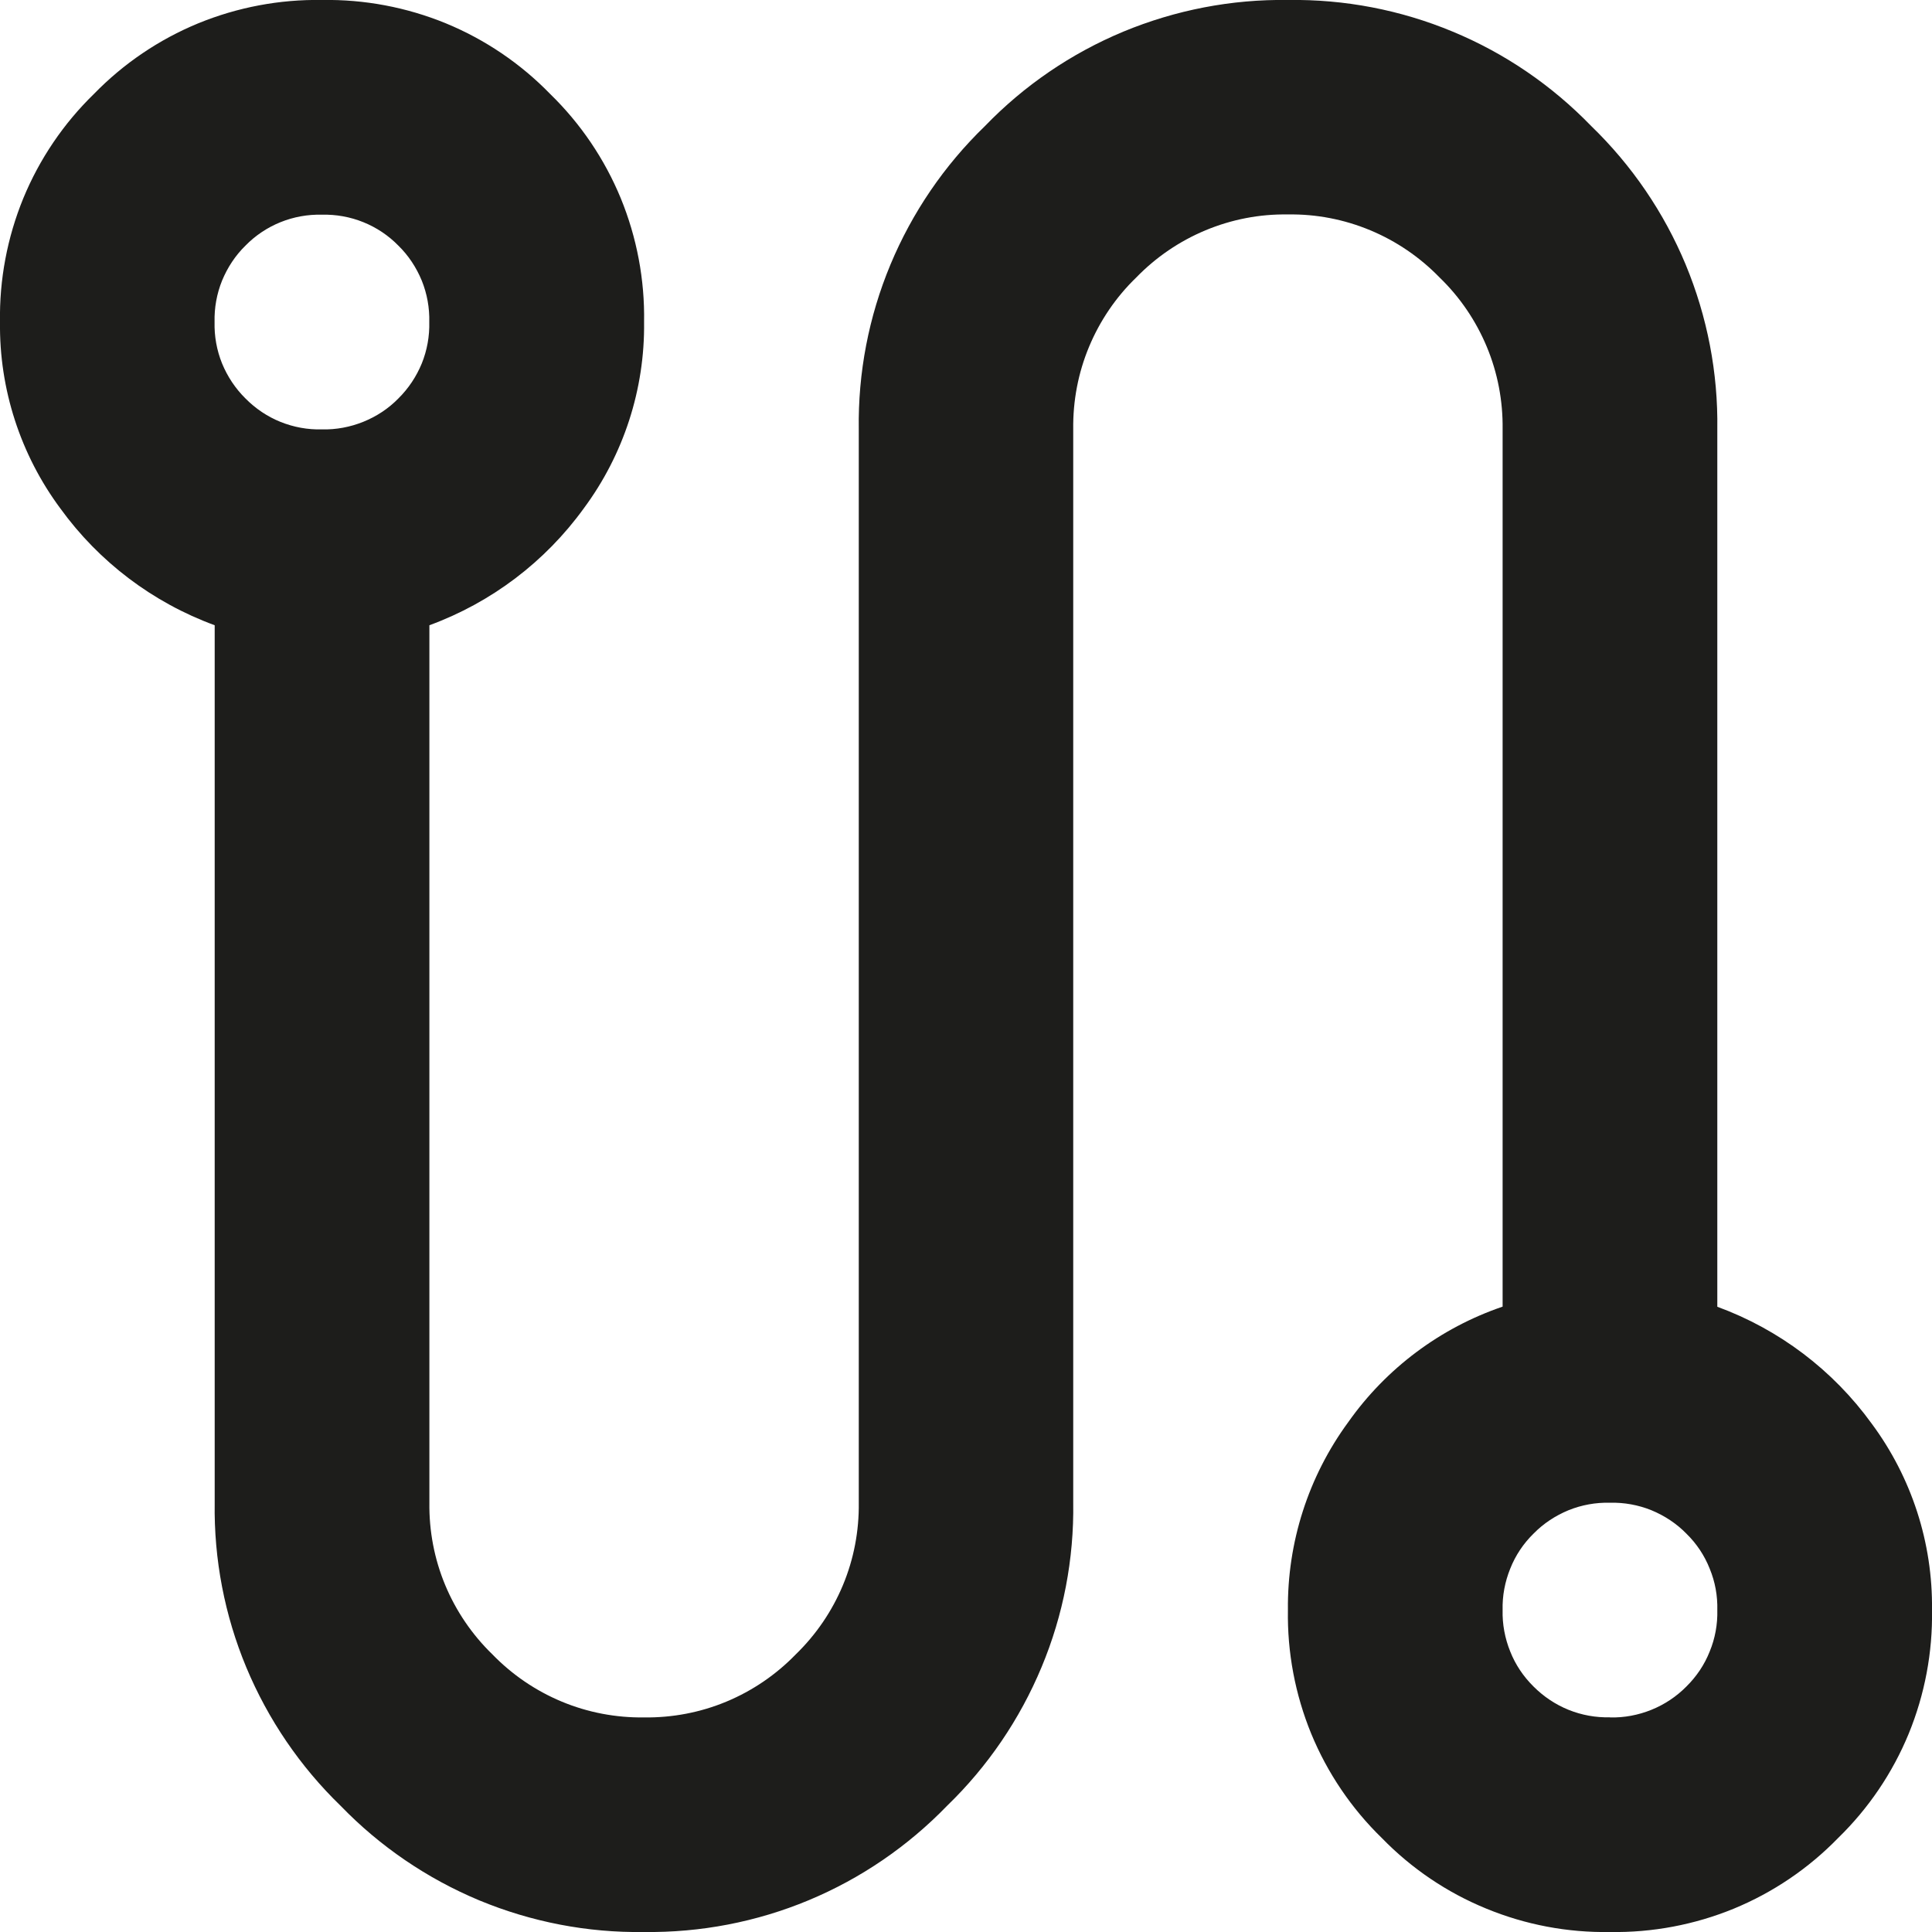 <svg width="16" height="16" viewBox="0 0 16 16" fill="none" xmlns="http://www.w3.org/2000/svg">
<g clip-path="url(#clip0_151_2)">
<path d="M5.333 16C4.865 16.007 4.401 15.917 3.969 15.738C3.538 15.558 3.147 15.292 2.822 14.956C2.486 14.631 2.22 14.24 2.04 13.809C1.86 13.377 1.771 12.913 1.778 12.445V5.178C1.265 4.99 0.82 4.653 0.5 4.211C0.169 3.765 -0.007 3.222 -4.31901e-07 2.667C-0.006 2.316 0.06 1.967 0.193 1.642C0.327 1.317 0.526 1.023 0.778 0.778C1.023 0.526 1.317 0.327 1.642 0.193C1.967 0.06 2.316 -0.006 2.667 -8.44384e-05C3.018 -0.006 3.367 0.06 3.692 0.193C4.017 0.327 4.311 0.526 4.556 0.778C4.808 1.023 5.007 1.317 5.141 1.642C5.274 1.967 5.34 2.316 5.334 2.667C5.341 3.222 5.165 3.765 4.834 4.211C4.514 4.653 4.069 4.99 3.556 5.178V12.445C3.553 12.679 3.597 12.911 3.687 13.127C3.777 13.343 3.91 13.538 4.078 13.701C4.241 13.869 4.436 14.002 4.652 14.092C4.868 14.182 5.1 14.226 5.334 14.223C5.568 14.226 5.8 14.182 6.016 14.092C6.232 14.002 6.427 13.869 6.59 13.701C6.758 13.538 6.891 13.343 6.981 13.127C7.071 12.911 7.115 12.679 7.112 12.445V3.556C7.105 3.088 7.194 2.624 7.374 2.192C7.554 1.76 7.82 1.37 8.156 1.045C8.481 0.708 8.871 0.442 9.303 0.262C9.735 0.083 10.199 -0.007 10.667 -8.44384e-05C11.135 -0.007 11.599 0.082 12.031 0.262C12.463 0.441 12.853 0.708 13.178 1.044C13.514 1.369 13.78 1.759 13.96 2.191C14.139 2.623 14.229 3.087 14.222 3.555V10.822C14.735 11.01 15.18 11.347 15.5 11.789C15.831 12.235 16.007 12.777 16 13.333C16.006 13.684 15.94 14.033 15.807 14.358C15.673 14.683 15.474 14.977 15.222 15.222C14.977 15.474 14.683 15.673 14.358 15.807C14.033 15.94 13.684 16.006 13.333 16C12.982 16.006 12.633 15.94 12.308 15.806C11.983 15.673 11.689 15.474 11.444 15.222C11.192 14.977 10.993 14.683 10.859 14.358C10.726 14.033 10.66 13.684 10.666 13.333C10.66 12.774 10.835 12.228 11.166 11.777C11.48 11.332 11.928 10.997 12.444 10.821V3.554C12.447 3.32 12.403 3.088 12.313 2.872C12.223 2.656 12.09 2.46 11.922 2.298C11.759 2.13 11.564 1.997 11.348 1.907C11.132 1.817 10.9 1.772 10.666 1.776C10.432 1.772 10.2 1.817 9.984 1.907C9.768 1.997 9.573 2.13 9.41 2.298C9.242 2.46 9.109 2.656 9.019 2.872C8.929 3.088 8.885 3.32 8.888 3.554V12.443C8.895 12.911 8.806 13.375 8.626 13.806C8.446 14.238 8.18 14.629 7.844 14.954C7.519 15.29 7.129 15.557 6.697 15.737C6.265 15.917 5.801 16.006 5.333 16ZM2.666 3.556C2.783 3.559 2.9 3.537 3.009 3.493C3.118 3.449 3.217 3.384 3.299 3.3C3.383 3.217 3.448 3.119 3.493 3.01C3.537 2.901 3.558 2.784 3.555 2.667C3.558 2.55 3.537 2.433 3.493 2.324C3.448 2.215 3.383 2.116 3.299 2.034C3.217 1.95 3.118 1.884 3.009 1.84C2.9 1.796 2.783 1.775 2.666 1.778C2.549 1.775 2.432 1.796 2.323 1.84C2.214 1.884 2.115 1.95 2.033 2.034C1.949 2.116 1.884 2.215 1.839 2.324C1.795 2.433 1.774 2.55 1.777 2.667C1.774 2.784 1.795 2.901 1.839 3.01C1.884 3.119 1.949 3.217 2.033 3.3C2.116 3.384 2.214 3.45 2.323 3.494C2.433 3.538 2.548 3.559 2.666 3.556ZM13.333 14.223C13.45 14.226 13.567 14.204 13.676 14.16C13.785 14.116 13.884 14.05 13.966 13.967C14.05 13.884 14.116 13.786 14.159 13.677C14.204 13.568 14.225 13.451 14.222 13.334C14.225 13.216 14.204 13.1 14.159 12.991C14.116 12.882 14.05 12.783 13.966 12.701C13.884 12.617 13.785 12.552 13.676 12.507C13.567 12.463 13.45 12.442 13.333 12.445C13.216 12.442 13.099 12.463 12.99 12.507C12.881 12.552 12.782 12.617 12.7 12.701C12.616 12.783 12.55 12.882 12.507 12.991C12.463 13.1 12.441 13.216 12.444 13.334C12.441 13.451 12.463 13.568 12.507 13.677C12.55 13.786 12.616 13.884 12.7 13.967C12.783 14.05 12.881 14.116 12.99 14.16C13.099 14.204 13.216 14.225 13.333 14.222V14.223Z" fill="#1D1D1B"/>
</g>
<defs>
<clipPath id="clip0_151_2">
<rect width="16" height="16" fill="white"/>
</clipPath>
</defs>
</svg>
